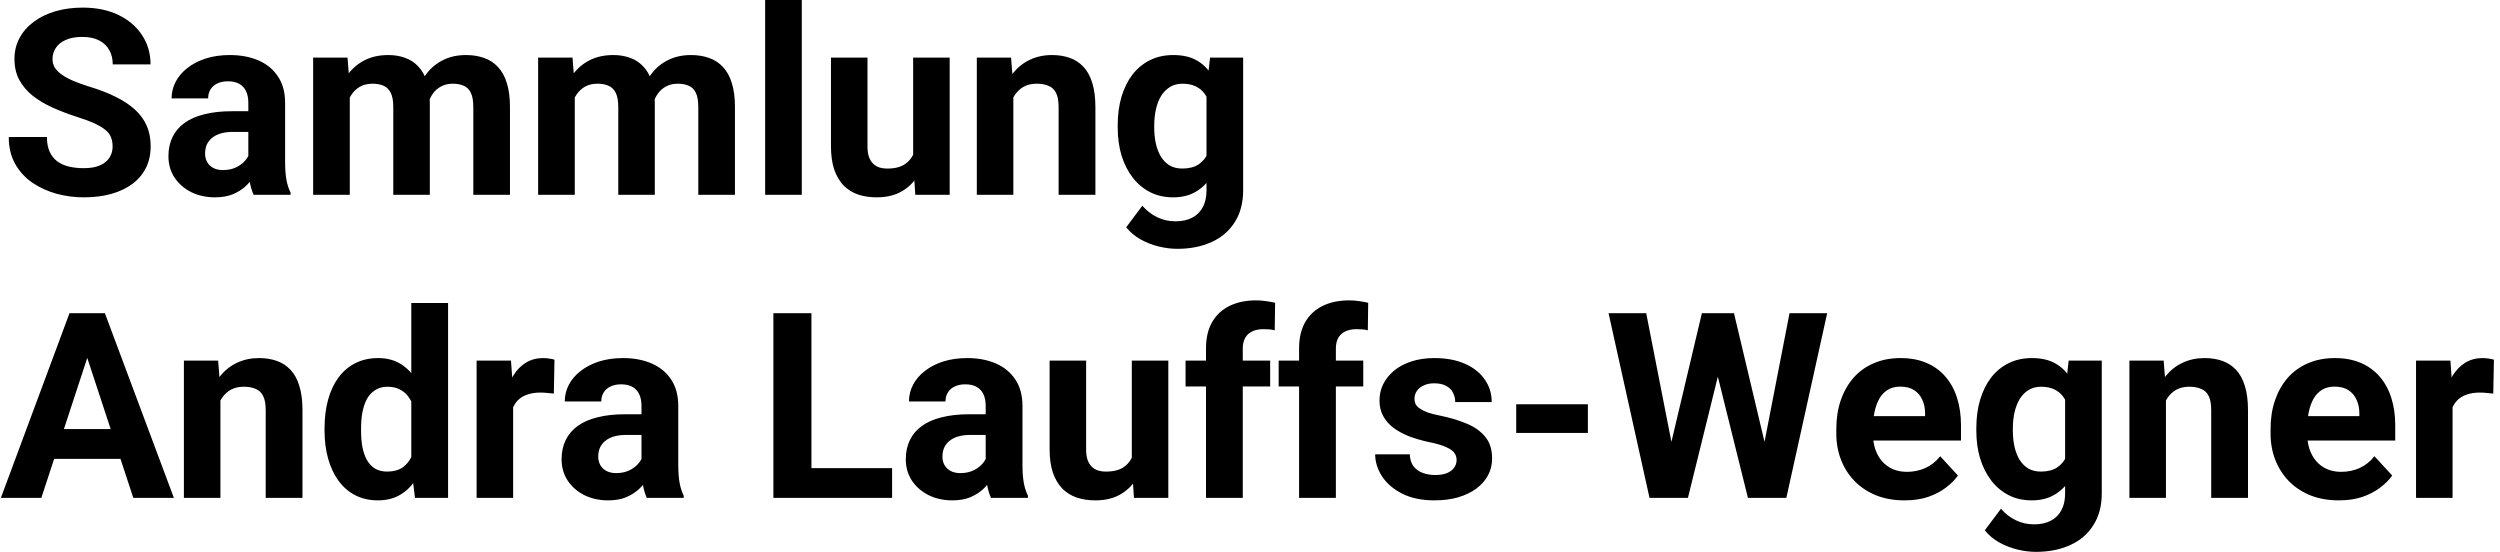 <?xml version="1.0" encoding="UTF-8" standalone="no"?>
<!DOCTYPE svg PUBLIC "-//W3C//DTD SVG 1.1//EN" "http://www.w3.org/Graphics/SVG/1.1/DTD/svg11.dtd">
<svg width="100%" height="100%" viewBox="0 0 231 51" version="1.1" xmlns="http://www.w3.org/2000/svg" xmlns:xlink="http://www.w3.org/1999/xlink" xml:space="preserve" xmlns:serif="http://www.serif.com/" style="fill-rule:evenodd;clip-rule:evenodd;stroke-linejoin:round;stroke-miterlimit:2;">
    <path d="M10.406,13.535C10.406,13.23 10.359,12.957 10.266,12.715C10.18,12.465 10.016,12.238 9.773,12.035C9.531,11.824 9.191,11.617 8.754,11.414C8.316,11.211 7.75,11 7.055,10.781C6.281,10.531 5.547,10.25 4.852,9.938C4.164,9.625 3.555,9.262 3.023,8.848C2.5,8.426 2.086,7.938 1.781,7.383C1.484,6.828 1.336,6.184 1.336,5.449C1.336,4.738 1.492,4.094 1.805,3.516C2.117,2.93 2.555,2.43 3.117,2.016C3.68,1.594 4.344,1.27 5.109,1.043C5.883,0.816 6.73,0.703 7.652,0.703C8.91,0.703 10.008,0.93 10.945,1.383C11.883,1.836 12.609,2.457 13.125,3.246C13.648,4.035 13.91,4.938 13.91,5.953L10.418,5.953C10.418,5.453 10.313,5.016 10.102,4.641C9.898,4.258 9.586,3.957 9.164,3.738C8.75,3.52 8.227,3.41 7.594,3.41C6.984,3.41 6.477,3.504 6.07,3.691C5.664,3.871 5.359,4.117 5.156,4.43C4.953,4.734 4.852,5.078 4.852,5.461C4.852,5.75 4.922,6.012 5.063,6.246C5.211,6.48 5.43,6.699 5.719,6.902C6.008,7.105 6.363,7.297 6.785,7.477C7.207,7.656 7.695,7.832 8.25,8.004C9.18,8.285 9.996,8.602 10.699,8.953C11.41,9.305 12.004,9.699 12.48,10.137C12.957,10.574 13.316,11.07 13.559,11.625C13.801,12.18 13.922,12.809 13.922,13.512C13.922,14.254 13.777,14.918 13.488,15.504C13.199,16.09 12.781,16.586 12.234,16.992C11.688,17.398 11.035,17.707 10.277,17.918C9.52,18.129 8.672,18.234 7.734,18.234C6.891,18.234 6.059,18.125 5.238,17.906C4.418,17.68 3.672,17.34 3,16.887C2.336,16.434 1.805,15.855 1.406,15.152C1.008,14.449 0.809,13.617 0.809,12.656L4.336,12.656C4.336,13.188 4.418,13.637 4.582,14.004C4.746,14.371 4.977,14.668 5.273,14.895C5.578,15.121 5.938,15.285 6.352,15.387C6.773,15.488 7.234,15.539 7.734,15.539C8.344,15.539 8.844,15.453 9.234,15.281C9.633,15.109 9.926,14.871 10.113,14.566C10.309,14.262 10.406,13.918 10.406,13.535ZM22.945,15.141L22.945,9.492C22.945,9.086 22.879,8.738 22.746,8.449C22.613,8.152 22.406,7.922 22.125,7.758C21.852,7.594 21.496,7.512 21.059,7.512C20.684,7.512 20.359,7.578 20.086,7.711C19.813,7.836 19.602,8.02 19.453,8.262C19.305,8.496 19.231,8.773 19.231,9.094L15.855,9.094C15.855,8.555 15.98,8.043 16.23,7.559C16.481,7.074 16.844,6.648 17.32,6.281C17.797,5.906 18.363,5.613 19.02,5.402C19.684,5.191 20.426,5.086 21.246,5.086C22.231,5.086 23.106,5.25 23.871,5.578C24.637,5.906 25.238,6.398 25.676,7.055C26.121,7.711 26.344,8.531 26.344,9.516L26.344,14.941C26.344,15.637 26.387,16.207 26.473,16.652C26.559,17.09 26.684,17.473 26.848,17.801L26.848,18L23.438,18C23.273,17.656 23.148,17.227 23.063,16.711C22.984,16.188 22.945,15.664 22.945,15.141ZM23.391,10.277L23.414,12.188L21.527,12.188C21.082,12.188 20.695,12.238 20.367,12.34C20.039,12.441 19.77,12.586 19.559,12.773C19.348,12.953 19.191,13.164 19.09,13.406C18.996,13.648 18.949,13.914 18.949,14.203C18.949,14.492 19.016,14.754 19.148,14.988C19.281,15.215 19.473,15.395 19.723,15.527C19.973,15.652 20.266,15.715 20.602,15.715C21.109,15.715 21.551,15.613 21.926,15.41C22.301,15.207 22.59,14.957 22.793,14.66C23.004,14.363 23.113,14.082 23.121,13.816L24.012,15.246C23.887,15.566 23.715,15.898 23.496,16.242C23.285,16.586 23.016,16.91 22.688,17.215C22.359,17.512 21.965,17.758 21.504,17.953C21.043,18.141 20.496,18.234 19.863,18.234C19.059,18.234 18.328,18.074 17.672,17.754C17.023,17.426 16.508,16.977 16.125,16.406C15.75,15.828 15.563,15.172 15.563,14.438C15.563,13.773 15.688,13.184 15.938,12.668C16.188,12.152 16.555,11.719 17.039,11.367C17.531,11.008 18.145,10.738 18.879,10.559C19.613,10.371 20.465,10.277 21.434,10.277L23.391,10.277ZM32.32,7.945L32.32,18L28.934,18L28.934,5.32L32.109,5.32L32.32,7.945ZM31.852,11.215L30.914,11.215C30.914,10.332 31.02,9.52 31.231,8.777C31.449,8.027 31.766,7.379 32.18,6.832C32.602,6.277 33.121,5.848 33.738,5.543C34.356,5.238 35.07,5.086 35.883,5.086C36.445,5.086 36.961,5.172 37.43,5.344C37.898,5.508 38.301,5.77 38.637,6.129C38.981,6.48 39.246,6.941 39.434,7.512C39.621,8.074 39.715,8.75 39.715,9.539L39.715,18L36.34,18L36.34,9.914C36.34,9.336 36.262,8.891 36.106,8.578C35.949,8.266 35.727,8.047 35.438,7.922C35.156,7.797 34.816,7.734 34.418,7.734C33.981,7.734 33.598,7.824 33.27,8.004C32.949,8.184 32.684,8.434 32.473,8.754C32.262,9.066 32.106,9.434 32.004,9.855C31.902,10.277 31.852,10.73 31.852,11.215ZM39.398,10.828L38.191,10.98C38.191,10.152 38.293,9.383 38.496,8.672C38.707,7.961 39.016,7.336 39.422,6.797C39.836,6.258 40.348,5.84 40.957,5.543C41.566,5.238 42.27,5.086 43.066,5.086C43.676,5.086 44.231,5.176 44.731,5.355C45.231,5.527 45.656,5.805 46.008,6.188C46.367,6.563 46.641,7.055 46.828,7.664C47.023,8.273 47.121,9.02 47.121,9.902L47.121,18L43.734,18L43.734,9.902C43.734,9.316 43.656,8.871 43.5,8.566C43.352,8.254 43.133,8.039 42.844,7.922C42.563,7.797 42.227,7.734 41.836,7.734C41.43,7.734 41.074,7.816 40.77,7.98C40.465,8.137 40.211,8.355 40.008,8.637C39.805,8.918 39.652,9.246 39.551,9.621C39.449,9.988 39.398,10.391 39.398,10.828ZM53.109,7.945L53.109,18L49.723,18L49.723,5.32L52.898,5.32L53.109,7.945ZM52.641,11.215L51.703,11.215C51.703,10.332 51.809,9.52 52.02,8.777C52.238,8.027 52.555,7.379 52.969,6.832C53.391,6.277 53.91,5.848 54.527,5.543C55.145,5.238 55.859,5.086 56.672,5.086C57.234,5.086 57.75,5.172 58.219,5.344C58.688,5.508 59.09,5.77 59.426,6.129C59.77,6.48 60.035,6.941 60.223,7.512C60.41,8.074 60.504,8.75 60.504,9.539L60.504,18L57.129,18L57.129,9.914C57.129,9.336 57.051,8.891 56.895,8.578C56.738,8.266 56.516,8.047 56.227,7.922C55.945,7.797 55.606,7.734 55.207,7.734C54.77,7.734 54.387,7.824 54.059,8.004C53.738,8.184 53.473,8.434 53.262,8.754C53.051,9.066 52.895,9.434 52.793,9.855C52.691,10.277 52.641,10.73 52.641,11.215ZM60.188,10.828L58.981,10.98C58.981,10.152 59.082,9.383 59.285,8.672C59.496,7.961 59.805,7.336 60.211,6.797C60.625,6.258 61.137,5.84 61.746,5.543C62.356,5.238 63.059,5.086 63.856,5.086C64.465,5.086 65.019,5.176 65.519,5.355C66.019,5.527 66.445,5.805 66.797,6.188C67.156,6.563 67.43,7.055 67.617,7.664C67.813,8.273 67.91,9.02 67.91,9.902L67.91,18L64.523,18L64.523,9.902C64.523,9.316 64.445,8.871 64.289,8.566C64.141,8.254 63.922,8.039 63.633,7.922C63.352,7.797 63.016,7.734 62.625,7.734C62.219,7.734 61.863,7.816 61.559,7.98C61.254,8.137 61,8.355 60.797,8.637C60.594,8.918 60.441,9.246 60.34,9.621C60.238,9.988 60.188,10.391 60.188,10.828ZM74.086,0L74.086,18L70.699,18L70.699,0L74.086,0ZM84.375,14.965L84.375,5.32L87.75,5.32L87.75,18L84.574,18L84.375,14.965ZM84.75,12.363L85.746,12.34C85.746,13.184 85.648,13.969 85.453,14.695C85.258,15.414 84.965,16.039 84.574,16.57C84.184,17.094 83.691,17.504 83.098,17.801C82.504,18.09 81.805,18.234 81,18.234C80.383,18.234 79.813,18.148 79.289,17.977C78.773,17.797 78.328,17.52 77.953,17.145C77.586,16.762 77.297,16.273 77.086,15.68C76.883,15.078 76.781,14.355 76.781,13.512L76.781,5.32L80.156,5.32L80.156,13.535C80.156,13.91 80.199,14.227 80.285,14.484C80.379,14.742 80.508,14.953 80.672,15.117C80.836,15.281 81.027,15.398 81.246,15.469C81.473,15.539 81.723,15.574 81.996,15.574C82.691,15.574 83.238,15.434 83.637,15.152C84.043,14.871 84.328,14.488 84.492,14.004C84.664,13.512 84.75,12.965 84.75,12.363ZM93.633,8.027L93.633,18L90.258,18L90.258,5.32L93.422,5.32L93.633,8.027ZM93.141,11.215L92.227,11.215C92.227,10.277 92.348,9.434 92.59,8.684C92.832,7.926 93.172,7.281 93.609,6.75C94.047,6.211 94.566,5.801 95.168,5.52C95.777,5.23 96.457,5.086 97.207,5.086C97.801,5.086 98.344,5.172 98.836,5.344C99.328,5.516 99.75,5.789 100.102,6.164C100.461,6.539 100.734,7.035 100.922,7.652C101.117,8.27 101.215,9.023 101.215,9.914L101.215,18L97.816,18L97.816,9.902C97.816,9.34 97.738,8.902 97.582,8.59C97.426,8.277 97.195,8.059 96.891,7.934C96.594,7.801 96.227,7.734 95.789,7.734C95.336,7.734 94.941,7.824 94.606,8.004C94.277,8.184 94.004,8.434 93.785,8.754C93.574,9.066 93.414,9.434 93.305,9.855C93.195,10.277 93.141,10.73 93.141,11.215ZM111.809,5.32L114.867,5.32L114.867,17.578C114.867,18.734 114.609,19.715 114.094,20.52C113.586,21.332 112.875,21.945 111.961,22.359C111.047,22.781 109.984,22.992 108.773,22.992C108.242,22.992 107.68,22.922 107.086,22.781C106.5,22.641 105.938,22.422 105.398,22.125C104.867,21.828 104.422,21.453 104.062,21L105.551,19.008C105.941,19.461 106.395,19.813 106.91,20.063C107.426,20.32 107.996,20.449 108.621,20.449C109.23,20.449 109.746,20.336 110.168,20.109C110.59,19.891 110.914,19.566 111.141,19.137C111.367,18.715 111.48,18.203 111.48,17.602L111.48,8.25L111.809,5.32ZM103.277,11.813L103.277,11.566C103.277,10.598 103.395,9.719 103.629,8.93C103.871,8.133 104.211,7.449 104.648,6.879C105.094,6.309 105.633,5.867 106.266,5.555C106.898,5.242 107.613,5.086 108.41,5.086C109.254,5.086 109.961,5.242 110.531,5.555C111.102,5.867 111.57,6.313 111.938,6.891C112.305,7.461 112.59,8.137 112.793,8.918C113.004,9.691 113.168,10.539 113.285,11.461L113.285,12C113.168,12.883 112.992,13.703 112.758,14.461C112.523,15.219 112.215,15.883 111.832,16.453C111.449,17.016 110.973,17.453 110.402,17.766C109.84,18.078 109.168,18.234 108.387,18.234C107.605,18.234 106.898,18.074 106.266,17.754C105.641,17.434 105.105,16.984 104.66,16.406C104.215,15.828 103.871,15.148 103.629,14.367C103.395,13.586 103.277,12.734 103.277,11.813ZM106.652,11.566L106.652,11.813C106.652,12.336 106.703,12.824 106.805,13.277C106.906,13.73 107.062,14.133 107.273,14.484C107.492,14.828 107.762,15.098 108.082,15.293C108.41,15.48 108.797,15.574 109.242,15.574C109.859,15.574 110.363,15.445 110.754,15.188C111.145,14.922 111.438,14.559 111.633,14.098C111.828,13.637 111.941,13.105 111.973,12.504L111.973,10.969C111.957,10.477 111.891,10.035 111.773,9.645C111.656,9.246 111.492,8.906 111.281,8.625C111.07,8.344 110.797,8.125 110.461,7.969C110.125,7.813 109.727,7.734 109.266,7.734C108.82,7.734 108.434,7.836 108.105,8.039C107.785,8.234 107.516,8.504 107.297,8.848C107.086,9.191 106.926,9.598 106.816,10.066C106.707,10.527 106.652,11.027 106.652,11.566ZM8.461,31.856L3.82,46L0.082,46L6.422,28.938L8.801,28.938L8.461,31.856ZM12.316,46L7.664,31.856L7.289,28.938L9.691,28.938L16.066,46L12.316,46ZM12.105,39.648L12.105,42.402L3.094,42.402L3.094,39.648L12.105,39.648ZM20.367,36.027L20.367,46L16.992,46L16.992,33.32L20.156,33.32L20.367,36.027ZM19.875,39.215L18.961,39.215C18.961,38.277 19.082,37.434 19.324,36.684C19.566,35.926 19.906,35.281 20.344,34.75C20.781,34.211 21.301,33.801 21.902,33.52C22.512,33.231 23.191,33.086 23.941,33.086C24.535,33.086 25.078,33.172 25.57,33.344C26.063,33.516 26.484,33.789 26.836,34.164C27.195,34.539 27.469,35.035 27.656,35.652C27.852,36.27 27.949,37.023 27.949,37.914L27.949,46L24.551,46L24.551,37.902C24.551,37.34 24.473,36.902 24.316,36.59C24.16,36.277 23.93,36.059 23.625,35.934C23.328,35.801 22.961,35.734 22.523,35.734C22.07,35.734 21.676,35.824 21.34,36.004C21.012,36.184 20.738,36.434 20.52,36.754C20.309,37.066 20.148,37.434 20.039,37.856C19.93,38.277 19.875,38.731 19.875,39.215ZM38.004,43.234L38.004,28L41.402,28L41.402,46L38.344,46L38.004,43.234ZM29.988,39.813L29.988,39.566C29.988,38.598 30.098,37.719 30.316,36.93C30.535,36.133 30.856,35.449 31.277,34.879C31.699,34.309 32.219,33.867 32.836,33.555C33.453,33.242 34.156,33.086 34.945,33.086C35.688,33.086 36.336,33.242 36.891,33.555C37.453,33.867 37.93,34.313 38.32,34.891C38.719,35.461 39.039,36.137 39.281,36.918C39.523,37.691 39.699,38.539 39.809,39.461L39.809,40C39.699,40.883 39.523,41.703 39.281,42.461C39.039,43.219 38.719,43.883 38.32,44.453C37.93,45.016 37.453,45.453 36.891,45.766C36.328,46.078 35.672,46.234 34.922,46.234C34.133,46.234 33.43,46.074 32.813,45.754C32.203,45.434 31.688,44.984 31.266,44.406C30.852,43.828 30.535,43.148 30.316,42.367C30.098,41.586 29.988,40.734 29.988,39.813ZM33.363,39.566L33.363,39.813C33.363,40.336 33.402,40.824 33.481,41.277C33.566,41.731 33.703,42.133 33.891,42.484C34.086,42.828 34.336,43.098 34.641,43.293C34.953,43.481 35.332,43.574 35.777,43.574C36.356,43.574 36.832,43.445 37.207,43.188C37.582,42.922 37.867,42.559 38.063,42.098C38.266,41.637 38.383,41.106 38.414,40.504L38.414,38.969C38.391,38.477 38.32,38.035 38.203,37.645C38.094,37.246 37.93,36.906 37.711,36.625C37.5,36.344 37.234,36.125 36.914,35.969C36.602,35.813 36.231,35.734 35.801,35.734C35.363,35.734 34.988,35.836 34.676,36.039C34.363,36.234 34.109,36.504 33.914,36.848C33.727,37.191 33.586,37.598 33.492,38.066C33.406,38.527 33.363,39.027 33.363,39.566ZM47.414,36.086L47.414,46L44.039,46L44.039,33.32L47.215,33.32L47.414,36.086ZM51.234,33.238L51.176,36.367C51.012,36.344 50.813,36.324 50.578,36.309C50.352,36.285 50.145,36.273 49.957,36.273C49.481,36.273 49.066,36.336 48.715,36.461C48.371,36.578 48.082,36.754 47.848,36.988C47.621,37.223 47.449,37.508 47.332,37.844C47.223,38.18 47.16,38.563 47.145,38.992L46.465,38.781C46.465,37.961 46.547,37.207 46.711,36.52C46.875,35.824 47.113,35.219 47.426,34.703C47.746,34.188 48.137,33.789 48.598,33.508C49.059,33.227 49.586,33.086 50.18,33.086C50.367,33.086 50.559,33.102 50.754,33.133C50.949,33.156 51.109,33.191 51.234,33.238ZM59.273,43.141L59.273,37.492C59.273,37.086 59.207,36.738 59.074,36.449C58.941,36.152 58.734,35.922 58.453,35.758C58.18,35.594 57.824,35.512 57.387,35.512C57.012,35.512 56.688,35.578 56.414,35.711C56.141,35.836 55.93,36.02 55.781,36.262C55.633,36.496 55.559,36.773 55.559,37.094L52.184,37.094C52.184,36.555 52.309,36.043 52.559,35.559C52.809,35.074 53.172,34.648 53.648,34.281C54.125,33.906 54.691,33.613 55.348,33.402C56.012,33.191 56.754,33.086 57.574,33.086C58.559,33.086 59.434,33.25 60.199,33.578C60.965,33.906 61.566,34.398 62.004,35.055C62.449,35.711 62.672,36.531 62.672,37.516L62.672,42.941C62.672,43.637 62.715,44.207 62.801,44.652C62.887,45.09 63.012,45.473 63.176,45.801L63.176,46L59.766,46C59.602,45.656 59.477,45.227 59.391,44.711C59.313,44.188 59.273,43.664 59.273,43.141ZM59.719,38.277L59.742,40.188L57.856,40.188C57.41,40.188 57.023,40.238 56.695,40.34C56.367,40.441 56.098,40.586 55.887,40.773C55.676,40.953 55.52,41.164 55.418,41.406C55.324,41.648 55.277,41.914 55.277,42.203C55.277,42.492 55.344,42.754 55.477,42.988C55.609,43.215 55.801,43.395 56.051,43.527C56.301,43.652 56.594,43.715 56.93,43.715C57.438,43.715 57.879,43.613 58.254,43.41C58.629,43.207 58.918,42.957 59.121,42.66C59.332,42.363 59.441,42.082 59.449,41.816L60.34,43.246C60.215,43.566 60.043,43.898 59.824,44.242C59.613,44.586 59.344,44.91 59.016,45.215C58.688,45.512 58.293,45.758 57.832,45.953C57.371,46.141 56.824,46.234 56.191,46.234C55.387,46.234 54.656,46.074 54,45.754C53.352,45.426 52.836,44.977 52.453,44.406C52.078,43.828 51.891,43.172 51.891,42.438C51.891,41.773 52.016,41.184 52.266,40.668C52.516,40.152 52.883,39.719 53.367,39.367C53.859,39.008 54.473,38.738 55.207,38.559C55.941,38.371 56.793,38.277 57.762,38.277L59.719,38.277ZM82.43,43.258L82.43,46L73.84,46L73.84,43.258L82.43,43.258ZM74.977,28.938L74.977,46L71.461,46L71.461,28.938L74.977,28.938ZM91.078,43.141L91.078,37.492C91.078,37.086 91.012,36.738 90.879,36.449C90.746,36.152 90.539,35.922 90.258,35.758C89.984,35.594 89.629,35.512 89.191,35.512C88.816,35.512 88.492,35.578 88.219,35.711C87.945,35.836 87.734,36.02 87.586,36.262C87.438,36.496 87.363,36.773 87.363,37.094L83.988,37.094C83.988,36.555 84.113,36.043 84.363,35.559C84.613,35.074 84.977,34.648 85.453,34.281C85.93,33.906 86.496,33.613 87.152,33.402C87.816,33.191 88.559,33.086 89.379,33.086C90.363,33.086 91.238,33.25 92.004,33.578C92.769,33.906 93.371,34.398 93.809,35.055C94.254,35.711 94.477,36.531 94.477,37.516L94.477,42.941C94.477,43.637 94.519,44.207 94.606,44.652C94.691,45.09 94.816,45.473 94.981,45.801L94.981,46L91.57,46C91.406,45.656 91.281,45.227 91.195,44.711C91.117,44.188 91.078,43.664 91.078,43.141ZM91.523,38.277L91.547,40.188L89.66,40.188C89.215,40.188 88.828,40.238 88.5,40.34C88.172,40.441 87.902,40.586 87.691,40.773C87.481,40.953 87.324,41.164 87.223,41.406C87.129,41.648 87.082,41.914 87.082,42.203C87.082,42.492 87.148,42.754 87.281,42.988C87.414,43.215 87.606,43.395 87.856,43.527C88.106,43.652 88.398,43.715 88.734,43.715C89.242,43.715 89.684,43.613 90.059,43.41C90.434,43.207 90.723,42.957 90.926,42.66C91.137,42.363 91.246,42.082 91.254,41.816L92.144,43.246C92.019,43.566 91.848,43.898 91.629,44.242C91.418,44.586 91.148,44.91 90.82,45.215C90.492,45.512 90.098,45.758 89.637,45.953C89.176,46.141 88.629,46.234 87.996,46.234C87.191,46.234 86.461,46.074 85.805,45.754C85.156,45.426 84.641,44.977 84.258,44.406C83.883,43.828 83.695,43.172 83.695,42.438C83.695,41.773 83.82,41.184 84.07,40.668C84.32,40.152 84.688,39.719 85.172,39.367C85.664,39.008 86.277,38.738 87.012,38.559C87.746,38.371 88.598,38.277 89.566,38.277L91.523,38.277ZM104.578,42.965L104.578,33.32L107.953,33.32L107.953,46L104.777,46L104.578,42.965ZM104.953,40.363L105.949,40.34C105.949,41.184 105.852,41.969 105.656,42.695C105.461,43.414 105.168,44.039 104.777,44.57C104.387,45.094 103.895,45.504 103.301,45.801C102.707,46.09 102.008,46.234 101.203,46.234C100.586,46.234 100.016,46.148 99.492,45.977C98.977,45.797 98.531,45.52 98.156,45.145C97.789,44.762 97.5,44.273 97.289,43.68C97.086,43.078 96.984,42.356 96.984,41.512L96.984,33.32L100.359,33.32L100.359,41.535C100.359,41.91 100.402,42.227 100.488,42.484C100.582,42.742 100.711,42.953 100.875,43.117C101.039,43.281 101.23,43.398 101.449,43.469C101.676,43.539 101.926,43.574 102.199,43.574C102.895,43.574 103.441,43.434 103.84,43.152C104.246,42.871 104.531,42.488 104.695,42.004C104.867,41.512 104.953,40.965 104.953,40.363ZM114.832,46L111.434,46L111.434,32.195C111.434,31.234 111.621,30.426 111.996,29.77C112.379,29.106 112.914,28.606 113.602,28.27C114.297,27.926 115.121,27.754 116.074,27.754C116.387,27.754 116.688,27.777 116.977,27.824C117.266,27.863 117.547,27.914 117.82,27.977L117.785,30.52C117.637,30.481 117.48,30.453 117.316,30.438C117.152,30.422 116.961,30.414 116.742,30.414C116.336,30.414 115.988,30.484 115.699,30.625C115.418,30.758 115.203,30.957 115.055,31.223C114.906,31.488 114.832,31.813 114.832,32.195L114.832,46ZM117.363,33.32L117.363,35.711L109.547,35.711L109.547,33.32L117.363,33.32ZM123.434,46L120.035,46L120.035,32.195C120.035,31.234 120.223,30.426 120.598,29.77C120.98,29.106 121.516,28.606 122.203,28.27C122.898,27.926 123.723,27.754 124.676,27.754C124.988,27.754 125.289,27.777 125.578,27.824C125.867,27.863 126.148,27.914 126.422,27.977L126.387,30.52C126.238,30.481 126.082,30.453 125.918,30.438C125.754,30.422 125.562,30.414 125.344,30.414C124.938,30.414 124.59,30.484 124.301,30.625C124.02,30.758 123.805,30.957 123.656,31.223C123.508,31.488 123.434,31.813 123.434,32.195L123.434,46ZM125.965,33.32L125.965,35.711L118.148,35.711L118.148,33.32L125.965,33.32ZM134.59,42.496C134.59,42.254 134.52,42.035 134.379,41.84C134.238,41.645 133.977,41.465 133.594,41.301C133.219,41.129 132.676,40.973 131.965,40.832C131.324,40.691 130.727,40.516 130.172,40.305C129.625,40.086 129.148,39.824 128.742,39.52C128.344,39.215 128.031,38.856 127.805,38.441C127.578,38.02 127.465,37.539 127.465,37C127.465,36.469 127.578,35.969 127.805,35.5C128.039,35.031 128.371,34.617 128.801,34.258C129.238,33.891 129.77,33.606 130.395,33.402C131.027,33.191 131.738,33.086 132.527,33.086C133.629,33.086 134.574,33.262 135.363,33.613C136.16,33.965 136.77,34.449 137.191,35.066C137.621,35.676 137.836,36.371 137.836,37.152L134.461,37.152C134.461,36.824 134.391,36.531 134.25,36.273C134.117,36.008 133.906,35.801 133.617,35.652C133.336,35.496 132.969,35.418 132.516,35.418C132.141,35.418 131.816,35.484 131.543,35.617C131.27,35.742 131.059,35.914 130.91,36.133C130.77,36.344 130.699,36.578 130.699,36.836C130.699,37.031 130.738,37.207 130.816,37.363C130.902,37.512 131.039,37.648 131.227,37.773C131.414,37.898 131.656,38.016 131.953,38.125C132.258,38.227 132.633,38.32 133.078,38.406C133.992,38.594 134.809,38.84 135.527,39.145C136.246,39.441 136.816,39.848 137.238,40.363C137.66,40.871 137.871,41.539 137.871,42.367C137.871,42.93 137.746,43.445 137.496,43.914C137.246,44.383 136.887,44.793 136.418,45.145C135.949,45.488 135.387,45.758 134.73,45.953C134.082,46.141 133.352,46.234 132.539,46.234C131.359,46.234 130.359,46.023 129.539,45.602C128.727,45.18 128.109,44.645 127.688,43.996C127.273,43.34 127.066,42.668 127.066,41.981L130.266,41.981C130.281,42.441 130.398,42.813 130.617,43.094C130.844,43.375 131.129,43.578 131.473,43.703C131.824,43.828 132.203,43.891 132.609,43.891C133.047,43.891 133.41,43.832 133.699,43.715C133.988,43.59 134.207,43.426 134.355,43.223C134.512,43.012 134.59,42.77 134.59,42.496ZM146.719,37.352L146.719,40L140.098,40L140.098,37.352L146.719,37.352ZM153.855,43.293L157.254,28.938L159.152,28.938L159.586,31.328L155.965,46L153.926,46L153.855,43.293ZM152.109,28.938L154.922,43.293L154.688,46L152.414,46L148.629,28.938L152.109,28.938ZM162.574,43.234L165.352,28.938L168.832,28.938L165.059,46L162.785,46L162.574,43.234ZM160.219,28.938L163.641,43.352L163.547,46L161.508,46L157.863,31.316L158.332,28.938L160.219,28.938ZM175.992,46.234C175.008,46.234 174.125,46.078 173.344,45.766C172.562,45.445 171.898,45.004 171.352,44.441C170.812,43.879 170.398,43.227 170.109,42.484C169.82,41.734 169.676,40.938 169.676,40.094L169.676,39.625C169.676,38.664 169.812,37.785 170.086,36.988C170.359,36.191 170.75,35.5 171.258,34.914C171.773,34.328 172.398,33.879 173.133,33.566C173.867,33.246 174.695,33.086 175.617,33.086C176.516,33.086 177.312,33.234 178.008,33.531C178.703,33.828 179.285,34.25 179.754,34.797C180.23,35.344 180.59,36 180.832,36.766C181.074,37.523 181.195,38.367 181.195,39.297L181.195,40.703L171.117,40.703L171.117,38.453L177.879,38.453L177.879,38.195C177.879,37.727 177.793,37.309 177.621,36.941C177.457,36.566 177.207,36.27 176.871,36.051C176.535,35.832 176.105,35.723 175.582,35.723C175.137,35.723 174.754,35.82 174.434,36.016C174.113,36.211 173.852,36.484 173.648,36.836C173.453,37.188 173.305,37.602 173.203,38.078C173.109,38.547 173.062,39.063 173.062,39.625L173.062,40.094C173.062,40.602 173.133,41.07 173.273,41.5C173.422,41.93 173.629,42.301 173.895,42.613C174.168,42.926 174.496,43.168 174.879,43.34C175.27,43.512 175.711,43.598 176.203,43.598C176.812,43.598 177.379,43.481 177.902,43.246C178.434,43.004 178.891,42.641 179.273,42.156L180.914,43.938C180.648,44.32 180.285,44.688 179.824,45.039C179.371,45.391 178.824,45.68 178.184,45.906C177.543,46.125 176.812,46.234 175.992,46.234ZM191.145,33.32L194.203,33.32L194.203,45.578C194.203,46.734 193.945,47.715 193.43,48.52C192.922,49.332 192.211,49.945 191.297,50.359C190.383,50.781 189.32,50.992 188.109,50.992C187.578,50.992 187.016,50.922 186.422,50.781C185.836,50.641 185.273,50.422 184.734,50.125C184.203,49.828 183.758,49.453 183.398,49L184.887,47.008C185.277,47.461 185.73,47.813 186.246,48.063C186.762,48.32 187.332,48.449 187.957,48.449C188.566,48.449 189.082,48.336 189.504,48.109C189.926,47.891 190.25,47.566 190.477,47.137C190.703,46.715 190.816,46.203 190.816,45.602L190.816,36.25L191.145,33.32ZM182.613,39.813L182.613,39.566C182.613,38.598 182.73,37.719 182.965,36.93C183.207,36.133 183.547,35.449 183.984,34.879C184.43,34.309 184.969,33.867 185.602,33.555C186.234,33.242 186.949,33.086 187.746,33.086C188.59,33.086 189.297,33.242 189.867,33.555C190.438,33.867 190.906,34.313 191.273,34.891C191.641,35.461 191.926,36.137 192.129,36.918C192.34,37.691 192.504,38.539 192.621,39.461L192.621,40C192.504,40.883 192.328,41.703 192.094,42.461C191.859,43.219 191.551,43.883 191.168,44.453C190.785,45.016 190.309,45.453 189.738,45.766C189.176,46.078 188.504,46.234 187.723,46.234C186.941,46.234 186.234,46.074 185.602,45.754C184.977,45.434 184.441,44.984 183.996,44.406C183.551,43.828 183.207,43.148 182.965,42.367C182.73,41.586 182.613,40.734 182.613,39.813ZM185.988,39.566L185.988,39.813C185.988,40.336 186.039,40.824 186.141,41.277C186.242,41.731 186.398,42.133 186.609,42.484C186.828,42.828 187.098,43.098 187.418,43.293C187.746,43.481 188.133,43.574 188.578,43.574C189.195,43.574 189.699,43.445 190.09,43.188C190.48,42.922 190.773,42.559 190.969,42.098C191.164,41.637 191.277,41.106 191.309,40.504L191.309,38.969C191.293,38.477 191.227,38.035 191.109,37.645C190.992,37.246 190.828,36.906 190.617,36.625C190.406,36.344 190.133,36.125 189.797,35.969C189.461,35.813 189.062,35.734 188.602,35.734C188.156,35.734 187.77,35.836 187.441,36.039C187.121,36.234 186.852,36.504 186.633,36.848C186.422,37.191 186.262,37.598 186.152,38.066C186.043,38.527 185.988,39.027 185.988,39.566ZM200.133,36.027L200.133,46L196.758,46L196.758,33.32L199.922,33.32L200.133,36.027ZM199.641,39.215L198.727,39.215C198.727,38.277 198.848,37.434 199.09,36.684C199.332,35.926 199.672,35.281 200.109,34.75C200.547,34.211 201.066,33.801 201.668,33.52C202.277,33.231 202.957,33.086 203.707,33.086C204.301,33.086 204.844,33.172 205.336,33.344C205.828,33.516 206.25,33.789 206.602,34.164C206.961,34.539 207.234,35.035 207.422,35.652C207.617,36.27 207.715,37.023 207.715,37.914L207.715,46L204.316,46L204.316,37.902C204.316,37.34 204.238,36.902 204.082,36.59C203.926,36.277 203.695,36.059 203.391,35.934C203.094,35.801 202.727,35.734 202.289,35.734C201.836,35.734 201.441,35.824 201.105,36.004C200.777,36.184 200.504,36.434 200.285,36.754C200.074,37.066 199.914,37.434 199.805,37.856C199.695,38.277 199.641,38.731 199.641,39.215ZM216.117,46.234C215.133,46.234 214.25,46.078 213.469,45.766C212.688,45.445 212.023,45.004 211.477,44.441C210.938,43.879 210.523,43.227 210.234,42.484C209.945,41.734 209.801,40.938 209.801,40.094L209.801,39.625C209.801,38.664 209.938,37.785 210.211,36.988C210.484,36.191 210.875,35.5 211.383,34.914C211.898,34.328 212.523,33.879 213.258,33.566C213.992,33.246 214.82,33.086 215.742,33.086C216.641,33.086 217.438,33.234 218.133,33.531C218.828,33.828 219.41,34.25 219.879,34.797C220.355,35.344 220.715,36 220.957,36.766C221.199,37.523 221.32,38.367 221.32,39.297L221.32,40.703L211.242,40.703L211.242,38.453L218.004,38.453L218.004,38.195C218.004,37.727 217.918,37.309 217.746,36.941C217.582,36.566 217.332,36.27 216.996,36.051C216.66,35.832 216.23,35.723 215.707,35.723C215.262,35.723 214.879,35.82 214.559,36.016C214.238,36.211 213.977,36.484 213.773,36.836C213.578,37.188 213.43,37.602 213.328,38.078C213.234,38.547 213.188,39.063 213.188,39.625L213.188,40.094C213.188,40.602 213.258,41.07 213.398,41.5C213.547,41.93 213.754,42.301 214.02,42.613C214.293,42.926 214.621,43.168 215.004,43.34C215.395,43.512 215.836,43.598 216.328,43.598C216.938,43.598 217.504,43.481 218.027,43.246C218.559,43.004 219.016,42.641 219.398,42.156L221.039,43.938C220.773,44.32 220.41,44.688 219.949,45.039C219.496,45.391 218.949,45.68 218.309,45.906C217.668,46.125 216.938,46.234 216.117,46.234ZM226.617,36.086L226.617,46L223.242,46L223.242,33.32L226.418,33.32L226.617,36.086ZM230.438,33.238L230.379,36.367C230.215,36.344 230.016,36.324 229.781,36.309C229.555,36.285 229.348,36.273 229.16,36.273C228.684,36.273 228.27,36.336 227.918,36.461C227.574,36.578 227.285,36.754 227.051,36.988C226.824,37.223 226.652,37.508 226.535,37.844C226.426,38.18 226.363,38.563 226.348,38.992L225.668,38.781C225.668,37.961 225.75,37.207 225.914,36.52C226.078,35.824 226.316,35.219 226.629,34.703C226.949,34.188 227.34,33.789 227.801,33.508C228.262,33.227 228.789,33.086 229.383,33.086C229.57,33.086 229.762,33.102 229.957,33.133C230.152,33.156 230.312,33.191 230.438,33.238Z" style="fill-rule:nonzero;"/>
</svg>
